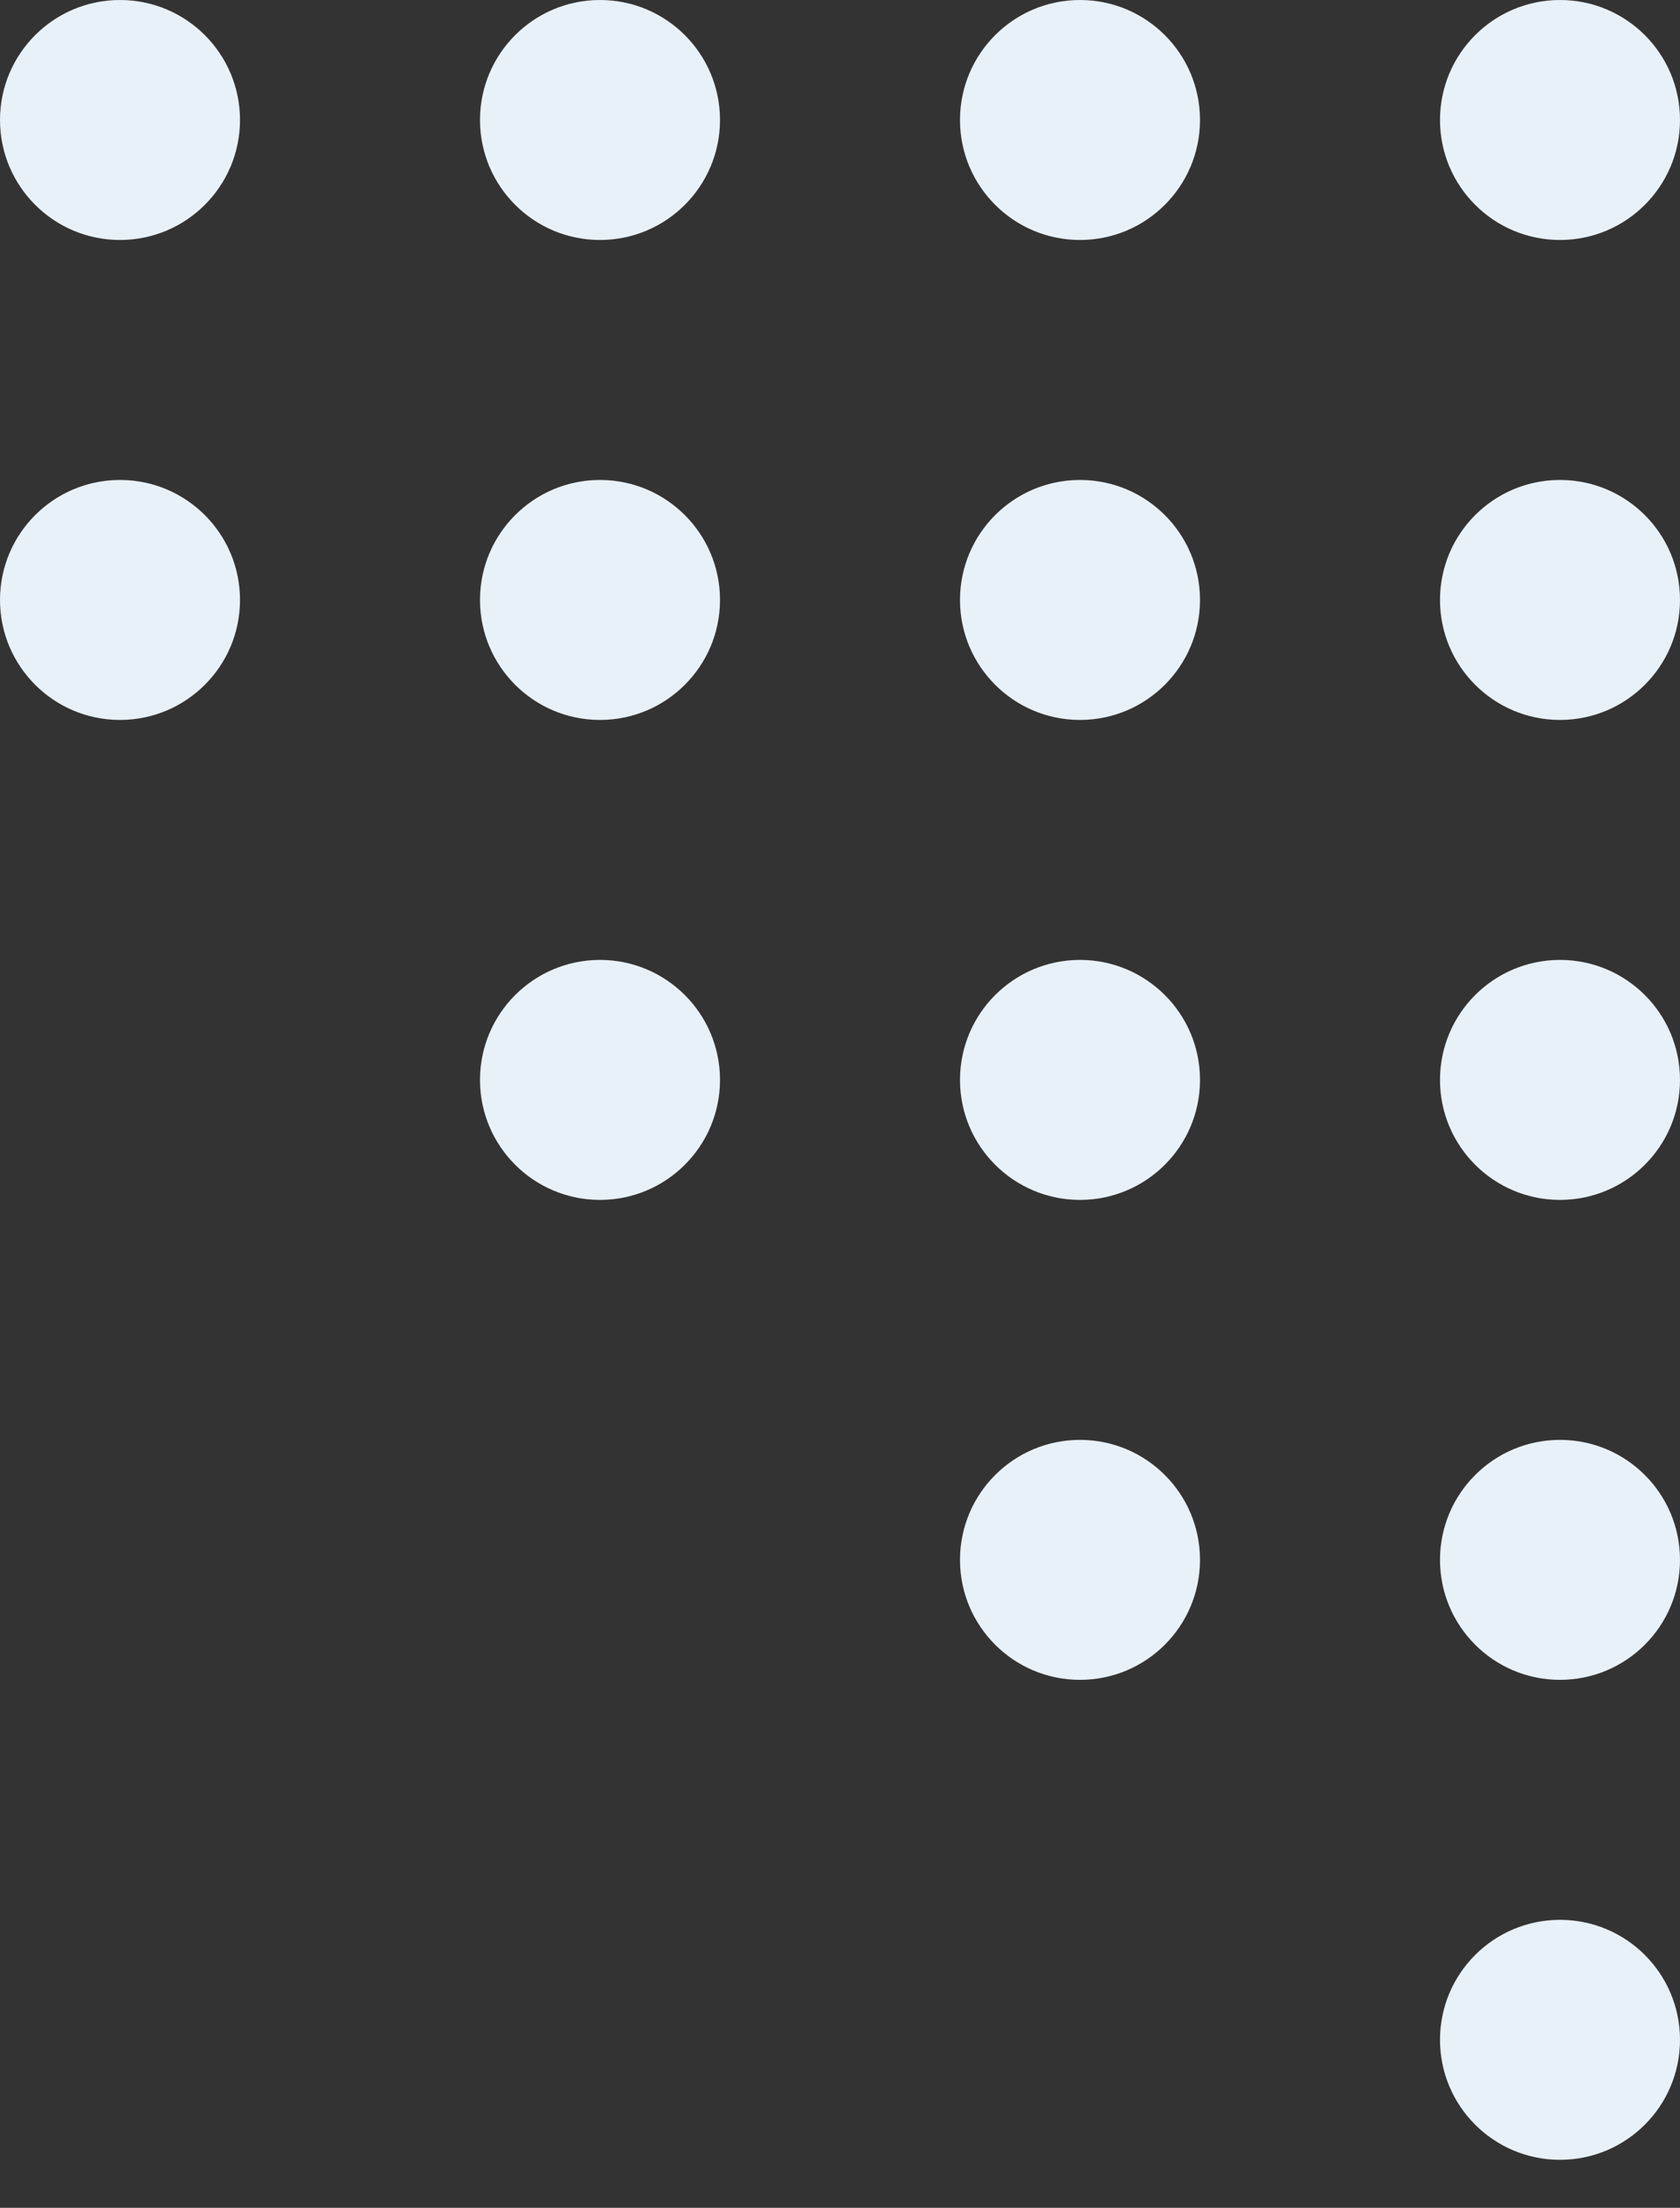 <svg xmlns="http://www.w3.org/2000/svg" width="70" height="92" viewBox="0 0 70 92">
    <rect x="0" y="0" width="70" height="92" fill="#333333" stroke="none"/>
    <defs>
        <clipPath id="gzqd501hxa">
            <path style="fill:none" d="M0 0h10v92H0z"/>
        </clipPath>
        <clipPath id="bj3quwv9nb">
            <path style="fill:none" d="M0 0h10v72H0z"/>
        </clipPath>
        <clipPath id="euad8fsz5c">
            <path style="fill:none" d="M0 0h10v52H0z"/>
        </clipPath>
        <clipPath id="yce2ml0fwd">
            <path style="fill:none" d="M0 0h10v36H0z"/>
        </clipPath>
    </defs>
    <g data-name="grid dots">
        <g data-name="Repeat Grid 30" transform="translate(60)" style="clipPath:url(#gzqd501hxa)">
            <circle data-name="Ellipse 241" cx="5" cy="5" r="5" style="fill:#e8f1f8"/>
            <circle data-name="Ellipse 241" cx="5" cy="5" r="5" transform="translate(0 20)" style="fill:#e8f1f8"/>
            <circle data-name="Ellipse 241" cx="5" cy="5" r="5" transform="translate(0 40)" style="fill:#e8f1f8"/>
            <circle data-name="Ellipse 241" cx="5" cy="5" r="5" transform="translate(0 60)" style="fill:#e8f1f8"/>
            <circle data-name="Ellipse 241" cx="5" cy="5" r="5" transform="translate(0 80)" style="fill:#e8f1f8"/>
        </g>
        <g data-name="Repeat Grid 31" transform="translate(40)" style="clipPath:url(#bj3quwv9nb)">
            <circle data-name="Ellipse 241" cx="5" cy="5" r="5" style="fill:#e8f1f8"/>
            <circle data-name="Ellipse 241" cx="5" cy="5" r="5" transform="translate(0 20)" style="fill:#e8f1f8"/>
            <circle data-name="Ellipse 241" cx="5" cy="5" r="5" transform="translate(0 40)" style="fill:#e8f1f8"/>
            <circle data-name="Ellipse 241" cx="5" cy="5" r="5" transform="translate(0 60)" style="fill:#e8f1f8"/>
        </g>
        <g data-name="Repeat Grid 32" transform="translate(20)" style="clipPath:url(#euad8fsz5c)">
            <circle data-name="Ellipse 241" cx="5" cy="5" r="5" style="fill:#e8f1f8"/>
            <circle data-name="Ellipse 241" cx="5" cy="5" r="5" transform="translate(0 20)" style="fill:#e8f1f8"/>
            <circle data-name="Ellipse 241" cx="5" cy="5" r="5" transform="translate(0 40)" style="fill:#e8f1f8"/>
        </g>
        <g data-name="Repeat Grid 33" style="clipPath:url(#yce2ml0fwd)">
            <circle data-name="Ellipse 241" cx="5" cy="5" r="5" style="fill:#e8f1f8"/>
            <circle data-name="Ellipse 241" cx="5" cy="5" r="5" transform="translate(0 20)" style="fill:#e8f1f8"/>
        </g>
    </g>
</svg>
